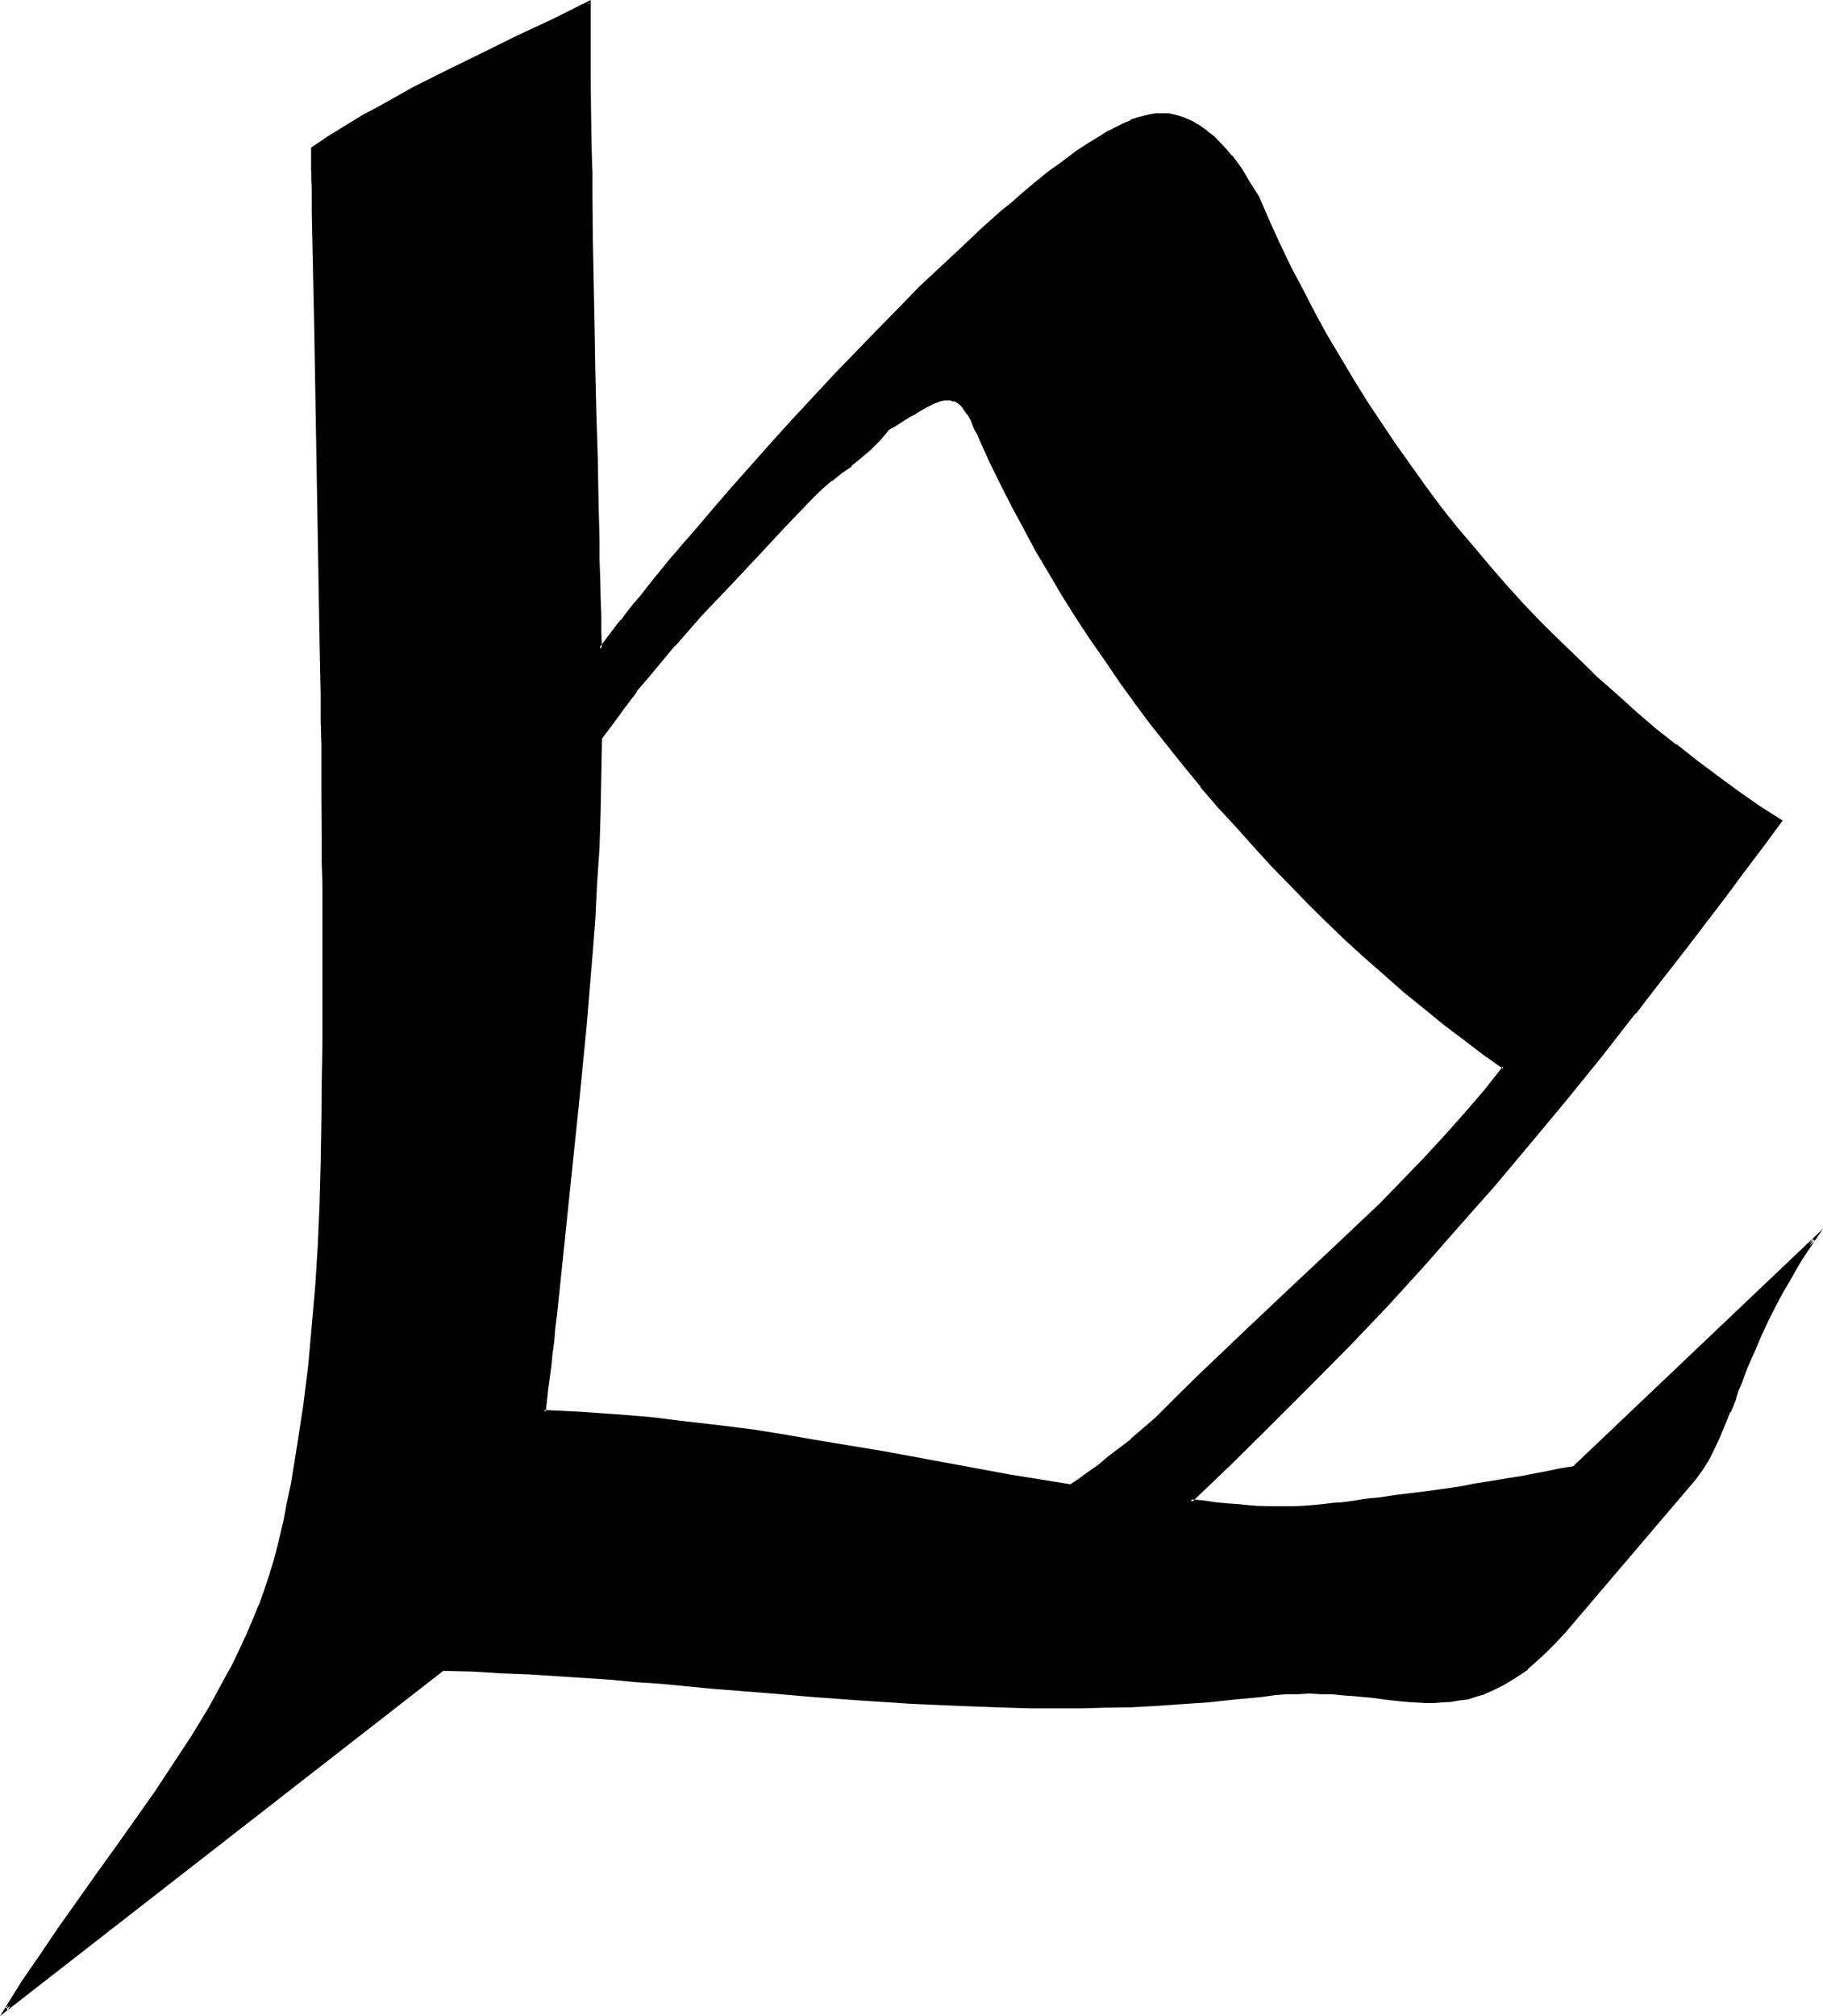 <?xml version="1.0" encoding="UTF-8" standalone="no"?>
<svg
   version="1.0"
   width="130.835mm"
   height="144.653mm"
   id="svg4"
   sodipodi:docname="V Vala.wmf"
   xmlns:inkscape="http://www.inkscape.org/namespaces/inkscape"
   xmlns:sodipodi="http://sodipodi.sourceforge.net/DTD/sodipodi-0.dtd"
   xmlns="http://www.w3.org/2000/svg"
   xmlns:svg="http://www.w3.org/2000/svg">
  <sodipodi:namedview
     id="namedview4"
     pagecolor="#ffffff"
     bordercolor="#000000"
     borderopacity="0.25"
     inkscape:showpageshadow="2"
     inkscape:pageopacity="0.0"
     inkscape:pagecheckerboard="0"
     inkscape:deskcolor="#d1d1d1"
     inkscape:document-units="mm" />
  <defs
     id="defs1">
    <pattern
       id="WMFhbasepattern"
       patternUnits="userSpaceOnUse"
       width="6"
       height="6"
       x="0"
       y="0" />
  </defs>
  <path
     style="fill:#000000;fill-opacity:1;fill-rule:evenodd;stroke:none"
     d="m 459.648,400.896 -35.424,41.568 -2.688,2.88 -2.592,2.592 -2.496,2.304 -2.4,2.112 -2.4,1.728 -2.4,1.632 -2.304,1.248 -2.208,1.152 -2.304,0.96 -2.304,0.864 -2.208,0.48 -2.304,0.48 -2.208,0.288 -2.304,0.192 h -2.208 -2.304 l -4.704,-0.288 -4.8,-0.576 -5.088,-0.48 -5.28,-0.576 -2.784,-0.192 -2.688,-0.192 -2.976,-0.096 h -3.072 -3.072 l -3.168,0.096 -3.456,0.192 -3.36,0.48 -7.296,0.768 -7.104,0.672 -7.104,0.48 -6.912,0.48 -7.008,0.384 -6.72,0.096 -6.816,0.192 -6.624,0.192 -6.816,-0.192 -6.624,-0.192 -13.056,-0.288 -13.056,-0.672 -13.152,-0.96 -13.248,-0.96 -13.44,-1.152 -13.536,-1.152 -13.92,-1.056 -6.912,-0.672 -7.296,-0.48 -7.104,-0.48 -7.392,-0.672 -7.488,-0.288 -7.584,-0.48 -7.776,-0.384 -7.872,-0.288 -118.656,92.256 4.512,-7.296 4.896,-7.2 4.992,-7.296 5.184,-7.488 5.376,-7.2 5.28,-7.488 5.376,-7.392 5.088,-7.584 5.088,-7.584 4.992,-7.584 4.704,-7.776 4.32,-7.776 1.92,-3.84 2.016,-4.128 1.92,-3.84 1.728,-4.032 1.632,-4.032 1.44,-3.936 1.344,-4.128 1.248,-4.032 1.344,-5.184 1.056,-5.184 1.152,-5.184 0.96,-5.376 1.92,-10.464 1.536,-10.848 1.44,-10.848 0.96,-10.752 0.768,-11.04 0.864,-10.848 0.288,-11.136 0.48,-10.752 0.192,-11.04 0.192,-10.848 v -10.944 -31.872 -11.136 -5.952 -6.048 l -0.192,-6.24 v -6.432 -6.528 l -0.192,-6.624 v -6.816 l -0.192,-6.912 -0.096,-13.92 -0.192,-14.016 -0.672,-28.608 -0.096,-14.208 -0.384,-13.92 -0.096,-13.728 -0.192,-6.816 -0.192,-6.432 v -6.624 l -0.096,-6.336 -0.192,-5.952 -0.192,-6.144 v -5.664 l -0.096,-5.664 4.512,-3.072 4.608,-2.688 4.608,-2.784 4.512,-2.592 9.216,-4.992 9.312,-4.704 9.216,-4.704 9.6,-4.512 9.696,-4.704 9.696,-4.8 v 9.216 l 0.096,4.8 v 4.992 5.184 l 0.192,5.376 v 5.28 5.664 l 0.192,5.664 v 5.664 l 0.288,11.808 0.192,12 0.288,12.096 0.192,11.904 0.096,12 0.384,11.808 0.288,11.328 v 5.664 l 0.192,5.472 0.192,5.184 v 5.28 l 0.096,4.992 0.192,4.896 v 4.512 l 0.192,4.512 1.248,-1.728 1.44,-1.824 1.632,-1.92 1.44,-2.112 1.824,-2.304 1.728,-2.016 1.824,-2.496 2.112,-2.208 1.92,-2.592 2.112,-2.4 2.112,-2.592 2.208,-2.784 4.704,-5.376 4.8,-5.568 5.088,-5.856 5.184,-5.952 5.472,-6.048 5.472,-6.144 11.328,-12.096 11.424,-12.096 5.856,-5.856 5.856,-5.76 5.76,-5.568 5.664,-5.472 5.472,-4.992 5.568,-4.8 2.688,-2.304 2.592,-2.304 2.592,-2.208 2.592,-1.92 2.4,-2.016 2.4,-1.92 2.496,-1.728 2.4,-1.632 2.304,-1.632 2.208,-1.44 2.112,-1.344 2.112,-1.056 1.92,-1.152 1.92,-0.96 1.92,-0.864 1.824,-0.576 1.728,-0.672 1.536,-0.288 1.536,-0.192 1.536,-0.192 2.016,0.192 2.304,0.48 1.92,0.672 2.112,0.96 1.92,1.152 2.016,1.44 1.92,1.44 1.92,1.92 1.44,1.632 1.44,1.44 2.592,3.552 2.304,3.744 2.208,3.648 2.976,6.528 2.88,6.432 3.072,6.336 3.072,6.144 3.36,6.24 3.456,6.144 3.36,6.048 3.744,6.144 3.648,5.76 3.744,5.856 4.032,5.76 4.032,5.856 4.032,5.664 4.224,5.472 4.416,5.472 4.512,5.568 4.512,5.28 4.512,5.184 4.8,5.184 4.704,5.184 4.992,4.8 5.088,4.896 4.992,4.8 5.28,4.704 5.184,4.512 5.376,4.704 5.472,4.224 5.472,4.32 5.664,4.224 5.664,4.032 5.856,4.032 5.76,3.936 -4.992,6.72 -5.184,6.816 -4.992,6.624 -4.8,6.624 -5.088,6.432 -4.8,6.336 -4.896,6.336 -4.8,6.144 -9.504,11.904 -9.6,11.808 -9.504,11.52 -9.504,11.232 -9.696,11.232 -9.696,10.752 -9.888,10.848 -10.176,10.656 -10.368,10.56 -10.464,10.656 -10.848,10.464 -5.472,5.376 -5.664,5.28 1.92,0.192 1.728,0.192 3.456,0.288 3.072,0.288 2.88,0.384 2.592,0.096 2.4,0.192 4.896,0.288 h 4.704 l 2.4,-0.096 2.688,-0.192 2.976,-0.288 3.168,-0.384 1.824,-0.288 1.728,-0.192 2.016,-0.288 2.112,-0.192 2.4,-0.288 2.208,-0.288 4.416,-0.48 4.224,-0.576 3.648,-0.48 3.552,-0.576 3.456,-0.48 3.168,-0.48 3.264,-0.48 6.336,-1.056 3.072,-0.576 3.168,-0.672 3.456,-0.672 3.552,-0.672 3.648,-0.576 4.128,-0.864 64.8,-61.728 -1.824,2.784 -1.728,2.784 -1.632,2.496 -1.632,2.592 -1.44,2.592 -1.344,2.592 -2.592,4.992 -2.208,4.896 -2.112,4.512 -1.824,4.416 -1.728,4.128 -0.672,2.112 -0.768,1.92 -1.44,3.936 -1.536,3.552 -1.44,3.36 -1.44,3.264 -1.632,2.88 -1.632,2.592 z M 266.016,119.232 265.44,117.6 l -0.576,-0.96 -0.288,-0.768 -0.96,-1.92 -0.96,-1.824 -1.152,-1.632 -0.48,-0.576 -0.768,-0.672 -0.672,-0.48 -0.864,-0.384 -0.768,-0.288 h -0.96 -0.768 l -1.056,0.192 -0.768,0.288 -1.152,0.48 -2.112,0.96 -2.208,1.344 -1.152,0.768 -1.152,0.672 -2.112,1.248 -2.112,1.344 -0.768,0.48 -0.768,0.288 -1.152,1.632 -1.344,1.344 -2.4,2.592 -2.592,2.208 -2.688,2.112 -2.592,2.112 -2.592,1.92 -2.592,2.112 -2.4,2.304 -7.68,7.872 -7.584,8.064 -7.584,8.064 -7.392,8.16 -7.488,8.16 -6.912,8.448 -3.36,4.224 -3.456,4.128 -3.168,4.416 -3.072,4.32 v 9.888 l -0.384,9.888 -0.288,9.696 -0.48,9.792 -0.672,9.888 -0.768,9.696 -1.632,19.584 -1.92,19.392 -2.016,19.488 -2.016,19.392 -2.016,19.392 -0.288,3.552 -0.48,3.552 -0.288,3.456 -0.576,3.36 -0.576,6.336 -0.864,6.144 9.888,0.48 9.504,0.672 9.6,0.768 9.312,0.96 9.216,1.152 9.12,1.248 9.024,1.344 8.832,1.44 8.736,1.632 8.736,1.44 17.184,3.072 16.896,3.072 16.8,2.88 2.496,-1.632 2.4,-1.728 2.784,-2.112 2.88,-2.112 3.072,-2.4 3.072,-2.592 3.168,-2.784 3.456,-2.88 5.76,-5.856 6.048,-5.76 5.952,-5.856 6.144,-5.76 12.288,-11.712 12.48,-11.616 12.192,-11.808 6.048,-5.952 5.76,-5.952 5.664,-6.144 5.472,-6.144 5.376,-6.336 4.992,-6.432 -5.28,-3.744 -5.568,-4.032 -5.28,-4.224 -5.376,-4.224 -5.28,-4.512 -5.376,-4.512 -5.184,-4.704 -5.184,-4.608 -5.088,-5.088 -5.088,-4.8 -5.088,-5.184 -4.896,-5.184 -4.992,-5.28 -4.896,-5.376 -4.608,-5.28 -4.704,-5.568 -4.512,-5.664 -4.608,-5.472 -4.32,-5.76 -4.32,-5.664 -4.224,-5.856 -4.032,-5.856 -4.032,-5.76 -3.936,-5.952 -3.552,-6.048 -3.744,-5.76 -3.36,-6.144 -3.36,-6.048 -3.264,-5.952 -3.072,-5.952 -2.688,-5.952 z"
     id="path1" />
  <path
     style="fill:#000000;fill-opacity:1;fill-rule:evenodd;stroke:none"
     d="m 266.496,119.136 -0.768,-1.632 -0.288,-0.96 -0.576,-0.864 -0.768,-1.92 -0.96,-1.728 v -0.192 l -1.152,-1.44 -0.192,-0.192 -0.48,-0.672 -0.768,-0.576 -0.768,-0.576 -0.864,-0.288 v -0.192 l -0.96,-0.096 -0.96,-0.192 -0.768,0.192 -1.056,0.096 -0.96,0.384 -1.056,0.48 -2.112,0.96 -2.304,1.248 h -0.192 l -1.056,0.672 -1.152,0.864 -2.112,1.248 -1.92,1.152 -0.864,0.48 -0.96,0.672 -1.152,1.44 -1.248,1.248 -2.4,2.592 -2.592,2.304 -2.592,2.208 v -0.096 l -2.784,2.016 -2.592,2.016 v 0.096 l -2.4,2.016 h -0.192 l -2.4,2.208 -7.584,7.968 -7.584,8.064 -7.584,8.064 -7.488,8.064 -7.392,8.256 -6.912,8.448 -3.456,4.128 h -0.096 l -3.264,4.416 -3.264,4.224 -3.168,4.512 v 9.984 l -0.384,9.888 -0.288,9.696 -0.48,9.792 -0.672,9.888 v -0.192 l -0.672,9.888 -1.632,19.584 -1.92,19.392 -2.112,19.392 -2.112,19.392 -1.92,19.392 -0.288,3.648 -0.48,3.552 -0.384,3.456 -0.288,3.168 -0.768,6.336 -0.864,6.624 10.368,0.48 9.504,0.672 9.6,0.96 9.312,0.96 9.216,1.152 9.12,1.248 8.832,1.344 8.928,1.44 8.832,1.44 8.736,1.632 34.08,6.144 16.8,2.784 2.592,-1.632 2.592,-1.824 2.784,-1.92 2.784,-2.304 2.976,-2.208 v -0.192 l 3.264,-2.592 3.264,-2.688 3.36,-2.976 5.856,-5.76 5.952,-5.856 5.952,-5.76 6.144,-5.856 12.288,-11.616 12.48,-11.616 12.288,-11.808 5.76,-6.048 6.048,-5.952 5.664,-6.144 5.472,-6.144 v -0.192 l 5.28,-6.24 5.376,-6.624 -5.856,-4.224 -5.28,-4.032 -5.376,-4.032 -5.28,-4.224 -5.376,-4.512 -5.28,-4.512 -5.184,-4.704 -5.184,-4.704 -5.184,-4.8 -5.184,-4.992 -4.992,-5.184 -4.896,-5.184 -4.992,-5.184 -4.8,-5.376 -4.704,-5.472 -4.704,-5.472 -4.512,-5.472 -4.512,-5.664 -4.416,-5.664 -4.32,-5.664 -4.032,-5.952 -4.224,-5.856 -4.032,-5.856 -3.744,-5.76 -3.648,-5.952 -3.744,-6.048 -3.36,-5.952 -3.456,-5.952 -3.072,-6.048 -3.072,-5.952 -2.88,-5.952 -2.784,-5.952 -0.768,0.288 2.688,5.952 2.976,6.048 3.072,6.048 3.168,5.856 3.264,6.144 3.552,5.952 3.552,6.048 3.744,5.952 3.84,5.856 4.032,5.76 4.032,5.952 4.224,5.856 4.224,5.664 4.512,5.664 4.512,5.664 4.512,5.472 v 0.192 l 4.704,5.472 4.896,5.28 4.8,5.376 4.896,5.376 4.992,5.088 4.992,5.184 4.992,4.896 5.184,4.992 5.184,4.704 5.376,4.704 5.088,4.512 5.376,4.32 5.376,4.416 5.472,4.128 5.28,4.032 5.568,3.936 -0.192,-0.672 -4.992,6.336 -5.376,6.24 -5.472,6.144 -5.664,6.144 -5.856,6.048 -5.952,6.144 -12.288,11.616 -12.384,11.616 -12.288,11.616 -6.144,5.856 -6.048,5.76 -5.952,5.856 -5.856,5.856 -3.36,2.88 -3.264,2.784 h 0.192 l -3.264,2.496 -3.072,2.304 -2.688,2.304 -2.784,1.92 -2.592,1.92 -2.208,1.44 h 0.096 l -16.608,-2.688 -34.272,-6.336 -8.736,-1.44 -8.736,-1.44 -8.832,-1.536 -8.928,-1.44 -9.216,-1.152 -9.216,-1.056 -9.312,-1.152 -9.408,-0.768 h -0.192 l -9.504,-0.672 -9.888,-0.48 0.48,0.48 0.672,-6.144 0.864,-6.336 0.288,-3.168 0.48,-3.456 0.288,-3.552 0.48,-3.744 2.016,-19.392 2.016,-19.392 2.016,-19.392 1.92,-19.488 1.632,-19.584 0.768,-9.696 0.48,-9.888 0.672,-9.792 0.288,-9.696 0.192,-9.888 0.192,-9.888 -0.192,0.192 3.264,-4.32 3.072,-4.224 3.36,-4.416 h -0.192 l 3.552,-4.128 7.008,-8.448 v 0.192 l 7.2,-8.256 7.68,-8.064 7.584,-8.064 7.584,-8.16 7.584,-7.872 2.4,-2.304 2.4,-2.112 v 0.192 l 2.592,-2.112 2.784,-1.92 v -0.192 l 2.592,-2.112 2.592,-2.208 2.592,-2.592 1.248,-1.44 1.152,-1.44 -0.192,0.096 0.864,-0.48 0.96,-0.48 1.92,-1.248 2.112,-1.344 1.152,-0.576 1.056,-0.672 2.304,-1.344 2.112,-1.056 1.152,-0.384 H 254.4 l 0.96,-0.288 0.864,-0.192 h 0.768 0.96 -0.192 l 0.864,0.384 v -0.192 l 0.768,0.288 h -0.096 l 0.768,0.48 0.672,0.672 0.576,0.672 h -0.096 l 1.152,1.632 v -0.192 l 0.96,1.728 0.768,2.016 0.48,0.96 0.48,0.768 0.672,1.632 z"
     id="path2" />
  <path
     style="fill:#000000;fill-opacity:1;fill-rule:evenodd;stroke:none"
     d="m 459.264,400.8 v -0.192 l -35.328,41.568 -2.784,2.88 -2.4,2.592 -2.592,2.4 -2.4,1.92 h 0.096 l -2.496,1.824 -2.304,1.632 -2.304,1.248 -2.208,1.152 -2.4,0.96 0.096,-0.192 -2.208,0.864 -2.304,0.48 h 0.192 l -2.304,0.48 -2.4,0.288 -2.304,0.192 h 0.192 -2.208 -2.304 l -4.704,-0.192 -4.8,-0.48 -5.088,-0.672 -5.088,-0.576 h -0.192 l -2.784,-0.192 -2.688,-0.192 -2.976,-0.096 h -3.072 -3.072 l -3.168,0.096 -3.456,0.384 -3.552,0.288 -7.104,0.768 -7.2,0.672 -7.008,0.672 -6.912,0.288 -7.008,0.384 -6.72,0.288 -6.816,0.192 h -6.624 -6.816 l -6.624,-0.192 -13.056,-0.48 -13.056,-0.672 -13.152,-0.768 -13.248,-1.152 -13.248,-1.152 -13.536,-1.152 -13.92,-1.056 -7.104,-0.48 -7.104,-0.672 h -0.192 l -7.104,-0.48 -7.296,-0.48 h -0.096 l -7.488,-0.48 -7.584,-0.48 -7.776,-0.384 -8.064,-0.288 -118.56,92.256 0.576,0.672 4.512,-7.296 4.704,-7.104 4.992,-7.296 5.184,-7.392 5.376,-7.296 5.28,-7.392 5.376,-7.584 5.184,-7.488 5.184,-7.584 4.8,-7.584 4.704,-7.776 4.32,-7.872 2.112,-3.936 2.016,-4.032 1.728,-3.84 1.824,-3.936 1.536,-4.128 1.536,-4.128 1.44,-4.032 1.152,-4.032 1.248,-5.184 1.248,-5.088 1.152,-5.376 0.96,-5.184 2.016,-10.656 1.44,-10.656 1.248,-10.848 1.152,-10.848 0.768,-10.944 v -0.192 l 0.672,-10.848 0.48,-11.136 0.384,-10.752 0.288,-11.04 V 293.76 l 0.192,-10.944 v -43.008 l -0.192,-5.952 v -6.048 -12.672 l -0.192,-13.152 -0.096,-6.816 v -6.912 l -0.192,-13.92 -1.44,-84.48 -0.672,-32.16 -0.192,-6.144 v -5.664 l -0.096,-5.664 -0.192,0.288 4.512,-2.88 4.512,-2.88 4.704,-2.784 h -0.192 l 4.512,-2.592 9.216,-4.992 9.408,-4.704 9.408,-4.608 9.312,-4.608 9.696,-4.608 9.888,-4.896 -0.672,-0.288 v 9.216 4.8 4.992 l 0.192,10.56 0.192,10.944 v 5.664 l 0.096,5.664 0.192,11.808 0.48,24.096 0.192,11.904 0.288,12 0.288,11.808 0.192,11.328 0.288,11.136 v 5.184 l 0.192,5.28 v 4.992 l 0.192,4.896 0.192,4.512 0.096,5.856 2.112,-2.784 1.344,-1.92 1.536,-1.92 1.632,-2.112 h -0.096 l 1.728,-2.112 1.824,-2.304 1.728,-2.208 1.92,-2.496 2.112,-2.4 2.112,-2.592 2.112,-2.592 2.304,-2.592 4.608,-5.472 4.896,-5.472 4.992,-5.856 5.184,-5.952 5.472,-5.952 5.472,-6.144 11.328,-12.096 11.52,-12.192 5.76,-5.952 5.856,-5.664 5.76,-5.472 5.664,-5.472 5.568,-5.088 5.472,-4.8 2.592,-2.4 2.688,-2.304 h -0.096 l 2.592,-2.112 v 0.192 l 2.592,-2.112 2.592,-1.92 2.4,-1.92 2.4,-1.824 2.304,-1.632 2.208,-1.632 2.304,-1.44 2.208,-1.248 2.016,-1.152 3.84,-2.112 1.92,-0.768 v 0.096 l 1.824,-0.576 1.536,-0.672 1.632,-0.288 1.44,-0.384 h 1.536 l 2.016,0.192 2.112,0.288 2.112,0.864 -0.096,-0.192 2.016,0.96 h -0.096 l 2.112,1.152 1.92,1.44 V 36 l 1.728,1.632 2.016,1.92 1.44,1.632 1.44,1.44 h -0.192 l 2.592,3.552 2.4,3.744 2.304,3.744 v -0.192 l 2.88,6.432 2.976,6.528 3.072,6.24 2.976,6.144 3.456,6.336 3.264,6.144 3.552,6.144 3.552,5.952 3.84,6.048 3.744,5.76 3.84,5.856 4.032,5.664 4.224,5.664 4.224,5.664 4.32,5.472 4.512,5.28 v 0.192 l 4.512,5.376 4.608,5.088 4.8,5.184 4.896,4.992 4.8,5.088 4.992,4.8 5.664,4.224 -4.992,-4.896 -4.992,-4.8 -4.992,-4.896 -4.896,-5.088 -4.704,-5.184 -4.512,-5.184 -4.512,-5.376 -4.512,-5.28 -4.416,-5.568 -4.128,-5.568 -4.032,-5.664 -4.032,-5.664 -3.936,-5.856 -3.84,-5.76 -3.744,-6.048 -3.552,-5.952 -3.552,-5.952 -3.36,-6.144 -3.264,-6.336 -3.264,-6.144 -3.072,-6.432 -2.88,-6.336 -2.784,-6.432 -2.4,-3.744 -2.208,-3.744 -2.592,-3.552 h -0.192 l -1.344,-1.632 -1.44,-1.536 -1.92,-2.016 -1.92,-1.44 v -0.096 l -1.92,-1.344 -2.112,-1.248 -1.92,-0.864 -0.192,-0.096 -2.112,-0.672 -2.112,-0.48 h -0.192 -2.016 -1.536 l -1.536,0.288 -1.632,0.384 -1.824,0.48 -1.728,0.576 v 0.192 l -1.92,0.768 -3.936,2.016 h -0.192 l -1.92,1.248 -2.208,1.344 -2.304,1.44 -2.208,1.44 -2.304,1.728 -2.4,1.824 -2.496,1.728 -2.496,2.016 -2.592,2.112 -2.592,2.208 -2.592,2.304 -2.784,2.208 -5.472,4.896 -5.472,5.184 -5.664,5.28 -5.856,5.472 -5.664,5.856 -5.76,5.856 -11.712,12.096 -11.232,12.096 -5.568,6.144 -5.28,5.952 -5.376,6.048 -4.992,5.76 -4.8,5.664 -4.704,5.376 v 0.096 l -2.304,2.592 -2.112,2.592 -2.112,2.592 -1.92,2.4 -1.92,2.496 -1.92,2.208 -1.824,2.304 -1.536,2.112 h -0.192 l -1.632,2.112 -1.44,1.92 -1.44,1.92 -1.344,1.728 0.864,0.192 -0.192,-4.512 v -4.512 l -0.192,-4.896 -0.096,-4.992 -0.192,-5.28 v -5.184 l -0.288,-11.136 -0.192,-11.328 -0.384,-11.808 -0.288,-12 L 161.28,88.416 160.8,64.32 160.704,52.512 V 46.848 L 160.512,41.184 160.32,30.24 160.224,19.68 V 14.688 9.888 0 l -10.368,5.184 -9.696,4.512 -9.504,4.704 -9.216,4.512 -9.408,4.704 -9.216,5.184 -4.512,2.4 -4.704,2.88 -4.512,2.784 -4.704,3.168 v 5.856 l 0.192,5.664 v 6.144 l 0.672,32.16 1.44,84.48 0.288,13.92 v 6.912 l 0.192,6.816 v 13.152 l 0.096,12.672 v 6.048 l 0.192,5.952 v 43.008 l -0.192,10.944 -0.096,10.848 -0.192,11.04 -0.288,10.752 -0.48,11.136 -0.672,10.848 -0.96,11.04 -0.96,10.752 -1.344,10.848 -1.632,10.656 -1.728,10.656 -1.152,5.376 -0.96,5.184 v -0.192 l -1.248,5.376 -1.344,5.184 -1.248,4.032 -1.344,4.032 -1.44,4.032 v -0.192 l -1.632,4.032 -1.728,4.032 -1.824,3.936 -1.92,4.032 -2.112,3.84 -4.224,7.776 -4.704,7.776 -4.992,7.584 -4.992,7.584 -5.28,7.488 -5.376,7.584 -5.184,7.2 -5.28,7.488 -5.184,7.296 -4.992,7.392 -4.896,7.104 -5.856,9.408 120.48,-93.792 -0.192,0.192 7.872,0.192 7.776,0.48 7.584,0.288 7.488,0.48 7.2,0.48 h 0.192 l 7.104,0.48 7.104,0.672 7.104,0.48 13.92,1.344 13.536,1.056 13.44,1.152 13.152,0.96 h 0.096 l 13.152,0.864 13.056,0.576 13.056,0.48 6.624,0.192 h 6.816 6.624 l 6.816,-0.192 6.72,-0.096 7.008,-0.384 6.912,-0.48 7.104,-0.48 7.104,-0.768 7.296,-0.672 3.36,-0.48 3.456,-0.288 h 3.168 l 3.072,-0.192 3.072,0.192 h 2.976 l 2.688,0.288 2.784,0.192 5.28,0.48 5.088,0.672 4.8,0.48 4.704,0.288 h 2.304 l 2.208,-0.192 2.304,-0.096 2.208,-0.384 2.304,-0.288 h 0.192 l 2.016,-0.672 2.304,-0.672 0.192,-0.096 2.208,-0.96 2.304,-1.152 h 0.096 l 2.304,-1.344 2.304,-1.44 2.592,-1.728 v -0.192 l 2.4,-2.112 2.4,-2.208 2.592,-2.592 2.784,-2.976 35.328,-41.472 z"
     id="path3" />
  <path
     style="fill:#000000;fill-opacity:1;fill-rule:evenodd;stroke:none"
     d="m 427.776,179.52 4.992,4.896 5.376,4.608 5.184,4.608 5.28,4.512 h 0.192 l 5.376,4.32 v 0.192 l 5.664,4.224 5.568,4.128 5.568,4.128 5.76,4.032 5.856,3.84 v -0.672 l -5.184,7.008 -4.992,6.72 -4.992,6.624 -5.088,6.528 -4.8,6.432 -4.896,6.432 -4.8,6.144 -4.896,6.144 -9.504,12.192 -9.504,11.712 -9.504,11.52 -9.6,11.136 -9.696,11.136 -9.696,10.848 -9.792,10.848 -10.272,10.656 -10.176,10.464 -10.656,10.656 -10.752,10.56 -11.808,11.328 2.688,0.288 1.92,0.192 3.456,0.288 3.072,0.288 2.688,0.192 2.784,0.288 2.4,0.192 4.896,0.192 h 4.704 l 2.4,-0.192 2.688,-0.192 3.072,-0.288 3.264,-0.288 1.632,-0.192 1.92,-0.192 1.92,-0.288 2.016,-0.288 2.496,-0.192 2.304,-0.288 4.416,-0.48 4.032,-0.48 3.84,-0.672 3.552,-0.48 3.36,-0.48 3.264,-0.48 3.072,-0.48 6.336,-1.152 3.072,-0.672 3.36,-0.48 3.264,-0.672 3.552,-0.576 3.84,-0.864 4.032,-0.672 64.992,-61.824 -0.672,-0.48 -1.728,2.688 -1.824,2.592 -1.632,2.784 -1.632,2.592 -1.44,2.592 -1.44,2.592 -2.4,4.8 -2.304,4.896 -2.112,4.608 -1.728,4.416 -1.824,4.224 -0.768,2.112 -0.768,2.016 v -0.096 l -1.536,3.84 h 0.192 l -1.44,3.552 -1.44,3.456 -1.44,3.168 -1.632,2.88 v -0.096 l -1.632,2.688 -1.824,2.496 0.672,0.48 1.824,-2.496 1.728,-2.688 1.44,-2.88 1.536,-3.264 1.44,-3.456 1.44,-3.552 h 0.192 l 1.44,-3.648 v -0.192 l 0.576,-1.92 0.864,-1.92 1.632,-4.416 1.92,-4.32 1.92,-4.512 2.304,-4.896 2.592,-4.992 1.44,-2.592 1.44,-2.4 1.44,-2.592 1.632,-2.784 1.728,-2.592 4.032,-5.952 -67.68,64.32 h 0.384 l -4.128,0.672 -3.648,0.768 -3.552,0.672 -3.456,0.672 -3.168,0.48 -3.264,0.576 -6.144,0.96 -3.264,0.672 -3.168,0.48 -3.456,0.48 -3.552,0.48 -3.84,0.48 -4.032,0.48 -4.416,0.672 -2.208,0.192 -2.4,0.288 -2.112,0.384 -2.016,0.288 -1.728,0.192 -1.824,0.096 -3.168,0.384 -2.976,0.288 -2.688,0.192 -2.4,0.096 h -4.704 l -4.896,-0.096 h 0.192 l -2.4,-0.192 -2.784,-0.288 -2.784,-0.192 -3.168,-0.288 -3.264,-0.48 -1.92,-0.192 -1.92,-0.192 0.288,0.864 11.136,-10.656 10.848,-10.752 10.464,-10.464 10.368,-10.464 10.176,-10.656 9.888,-10.848 9.696,-11.04 9.696,-10.944 9.504,-11.328 9.6,-11.52 9.504,-11.712 9.504,-12.192 h 0.192 l 4.704,-6.144 4.8,-6.144 4.992,-6.432 4.896,-6.432 4.992,-6.528 4.896,-6.624 5.088,-6.72 5.376,-7.296 -6.336,-4.032 -5.76,-4.032 -5.472,-4.032 -5.664,-4.224 -5.568,-4.416 v 0.192 l -5.472,-4.32 -5.28,-4.512 -5.184,-4.704 -5.376,-4.704 z"
     id="path4" />
</svg>
